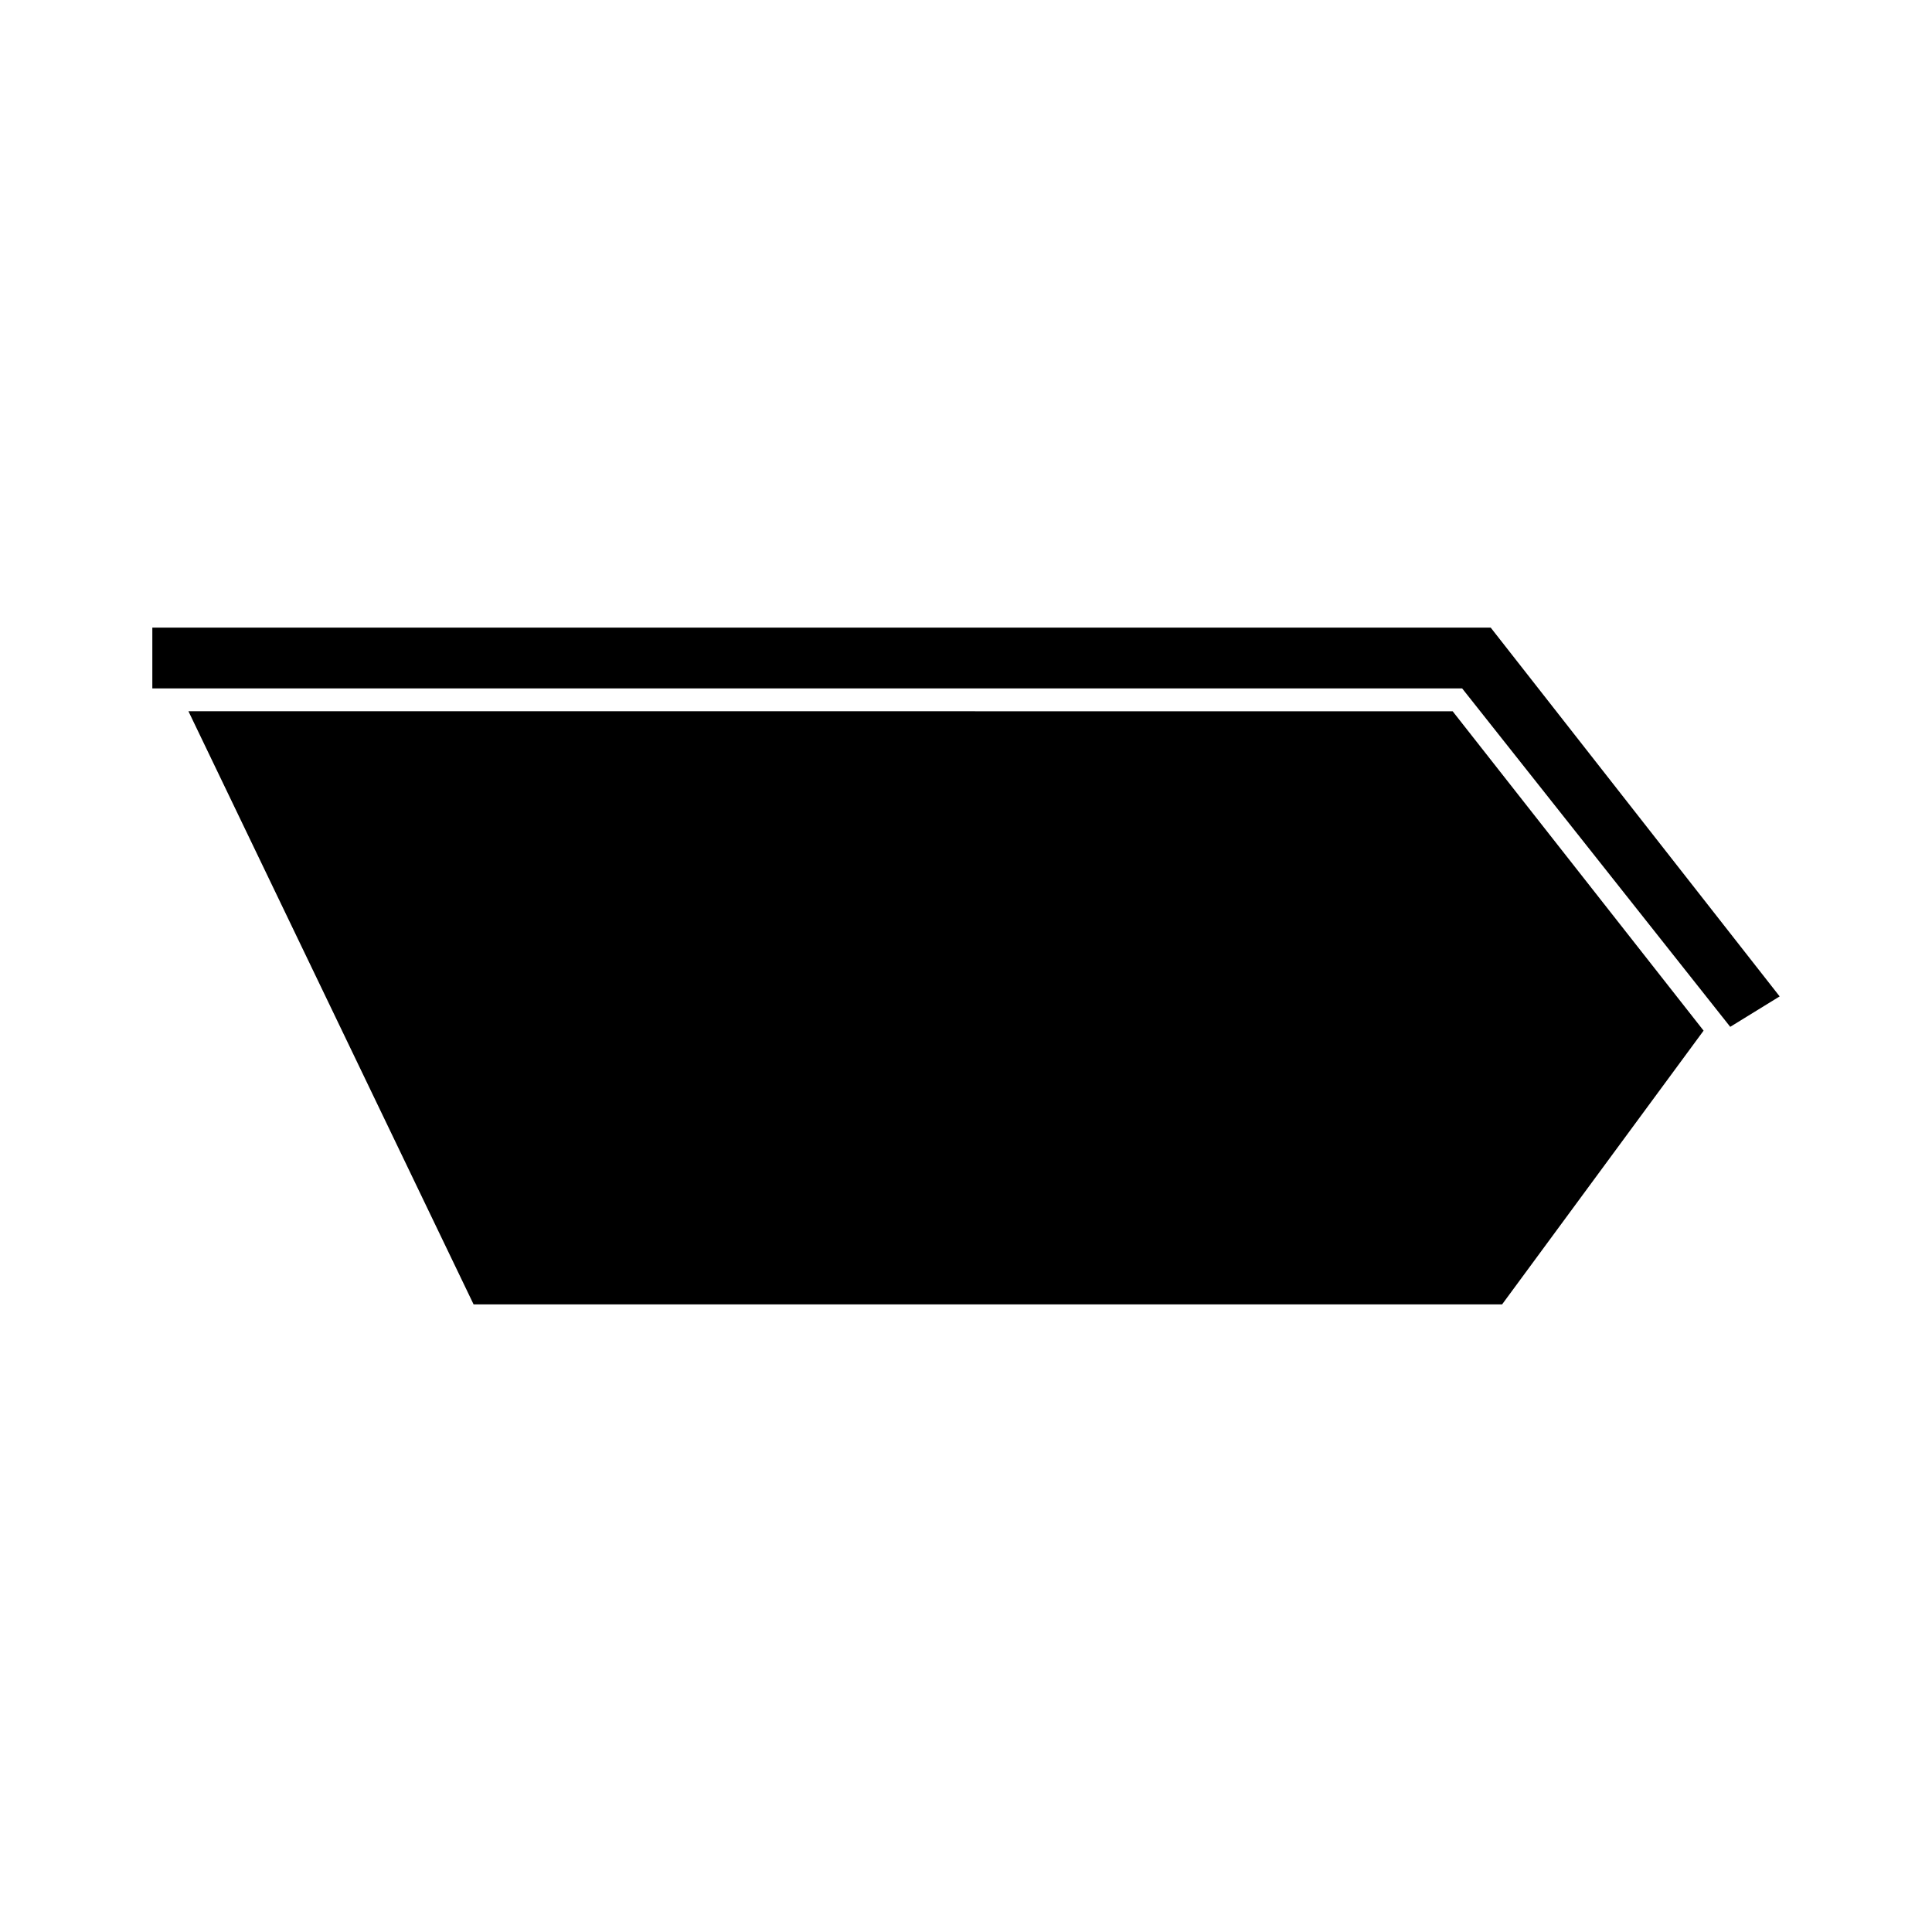 <?xml version="1.0" encoding="UTF-8"?>
<!-- Uploaded to: SVG Repo, www.svgrepo.com, Generator: SVG Repo Mixer Tools -->
<svg fill="#000000" width="800px" height="800px" version="1.1" viewBox="144 144 512 512" xmlns="http://www.w3.org/2000/svg">
 <g>
  <path d="m193.94 332.49 75.57 157.19h272.56l53.402-72.547-66.504-84.641z"/>
  <path d="m539.05 310.32h-354.68v16.121h347.12l71.039 89.68 13.098-8.062z"/>
 </g>
</svg>